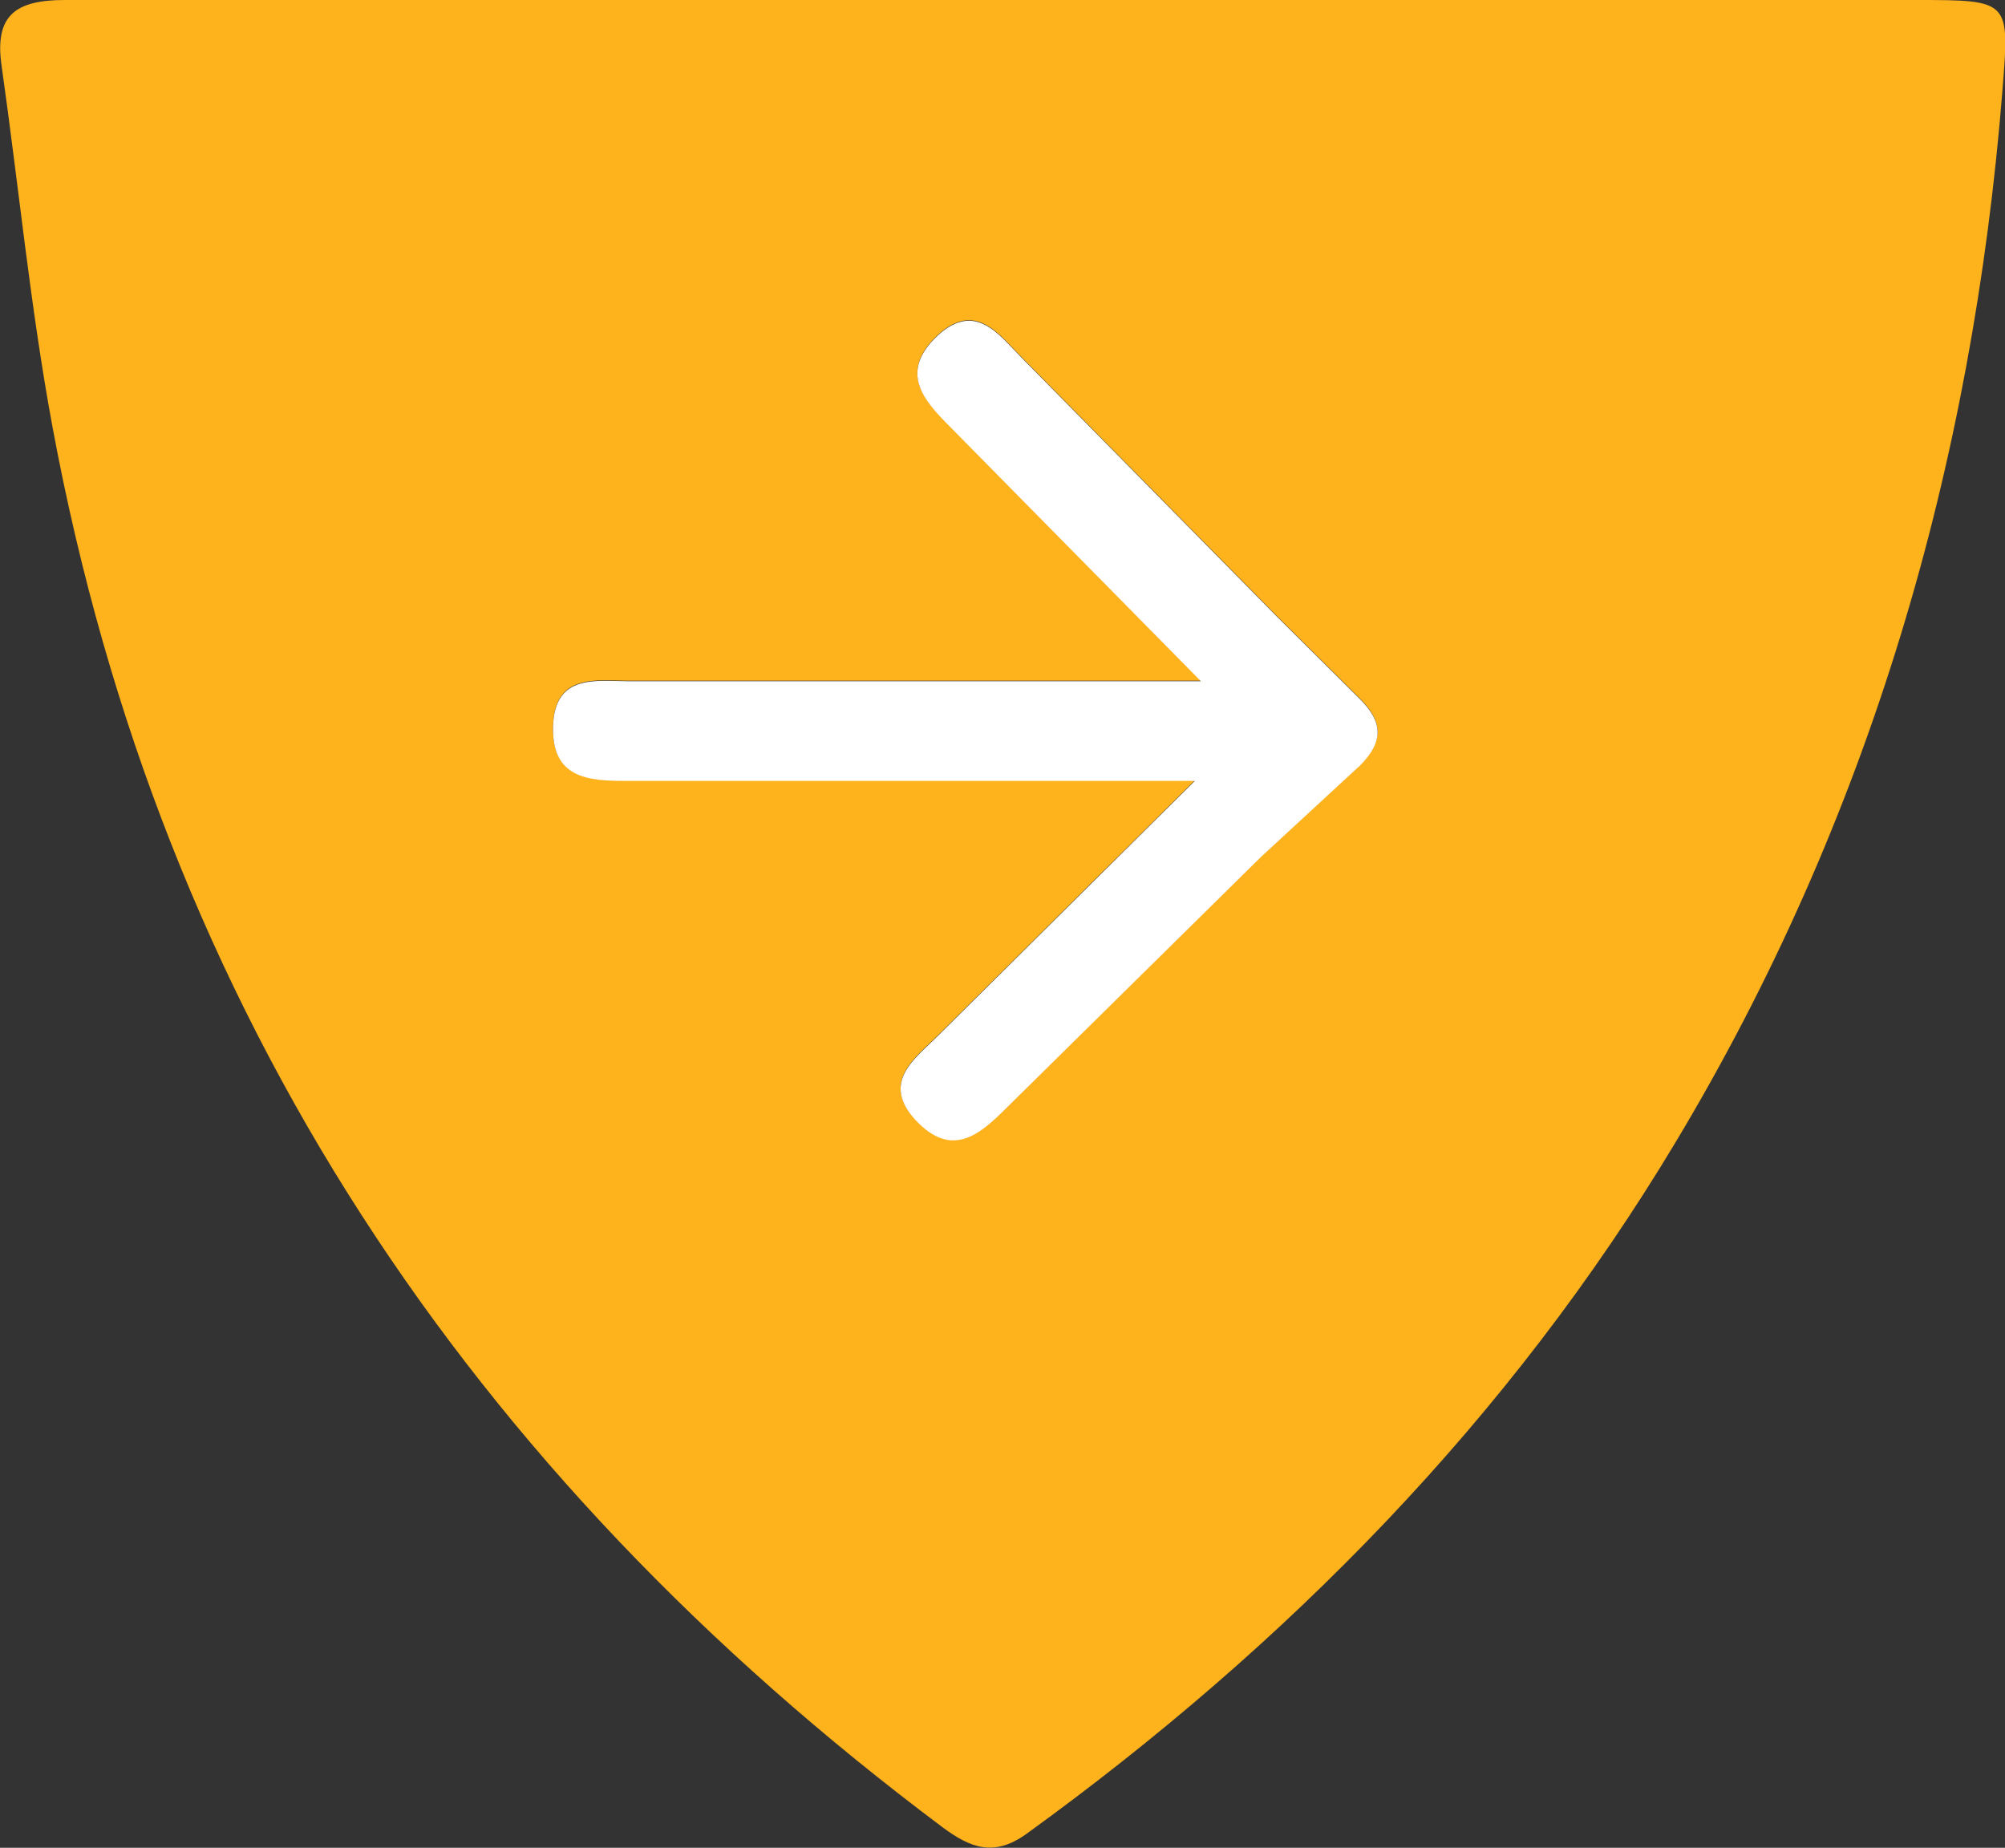 <?xml version="1.0" encoding="UTF-8"?><svg xmlns="http://www.w3.org/2000/svg" viewBox="0 0 39.62 36.51"><rect x="0" y="0" width="39.62" height="36.51" fill="#333333" stroke="none"/><defs><style>.c{fill:#fff;}.d{fill:#feb21b;}</style></defs><g id="a"><path class="d" d="m1.28,0C.31,0-.11.3.03,1.29c.34,2.39.57,4.79,1.01,7.16,2.15,11.56,8.23,20.65,17.58,27.65.55.41,1.02.6,1.67.13,5.15-3.73,9.55-8.21,12.82-13.66,3.83-6.38,5.87-13.38,6.46-20.79.14-1.77.16-1.78-1.69-1.78H1.28Zm25.59,15.12l-1.95,1.8-5.03,4.96c-.53.53-1.08,1.01-1.8.24-.69-.75,0-1.22.43-1.65l5.09-5.05h-11.24c-.75,0-1.48-.05-1.44-1.1.04-1.02.86-.87,1.47-.87h11.33l-4.96-5.03c-.53-.53-1.01-1.08-.24-1.8.75-.69,1.22,0,1.65.43l5.05,5.12,1.61,1.6c.49.47.52.87.02,1.36h.01Z"/></g><g id="b"><path class="c" d="m26.87,15.13l-1.95,1.8-5.03,4.96c-.53.53-1.08,1.01-1.8.24-.69-.75,0-1.22.43-1.65l5.09-5.05h-11.24c-.75,0-1.48-.05-1.44-1.1.04-1.02.86-.87,1.47-.87h11.33l-4.96-5.03c-.53-.53-1.01-1.08-.24-1.8.75-.69,1.22,0,1.65.43l5.05,5.12,1.61,1.6c.49.47.52.87.02,1.36h.01Z"/></g></svg>